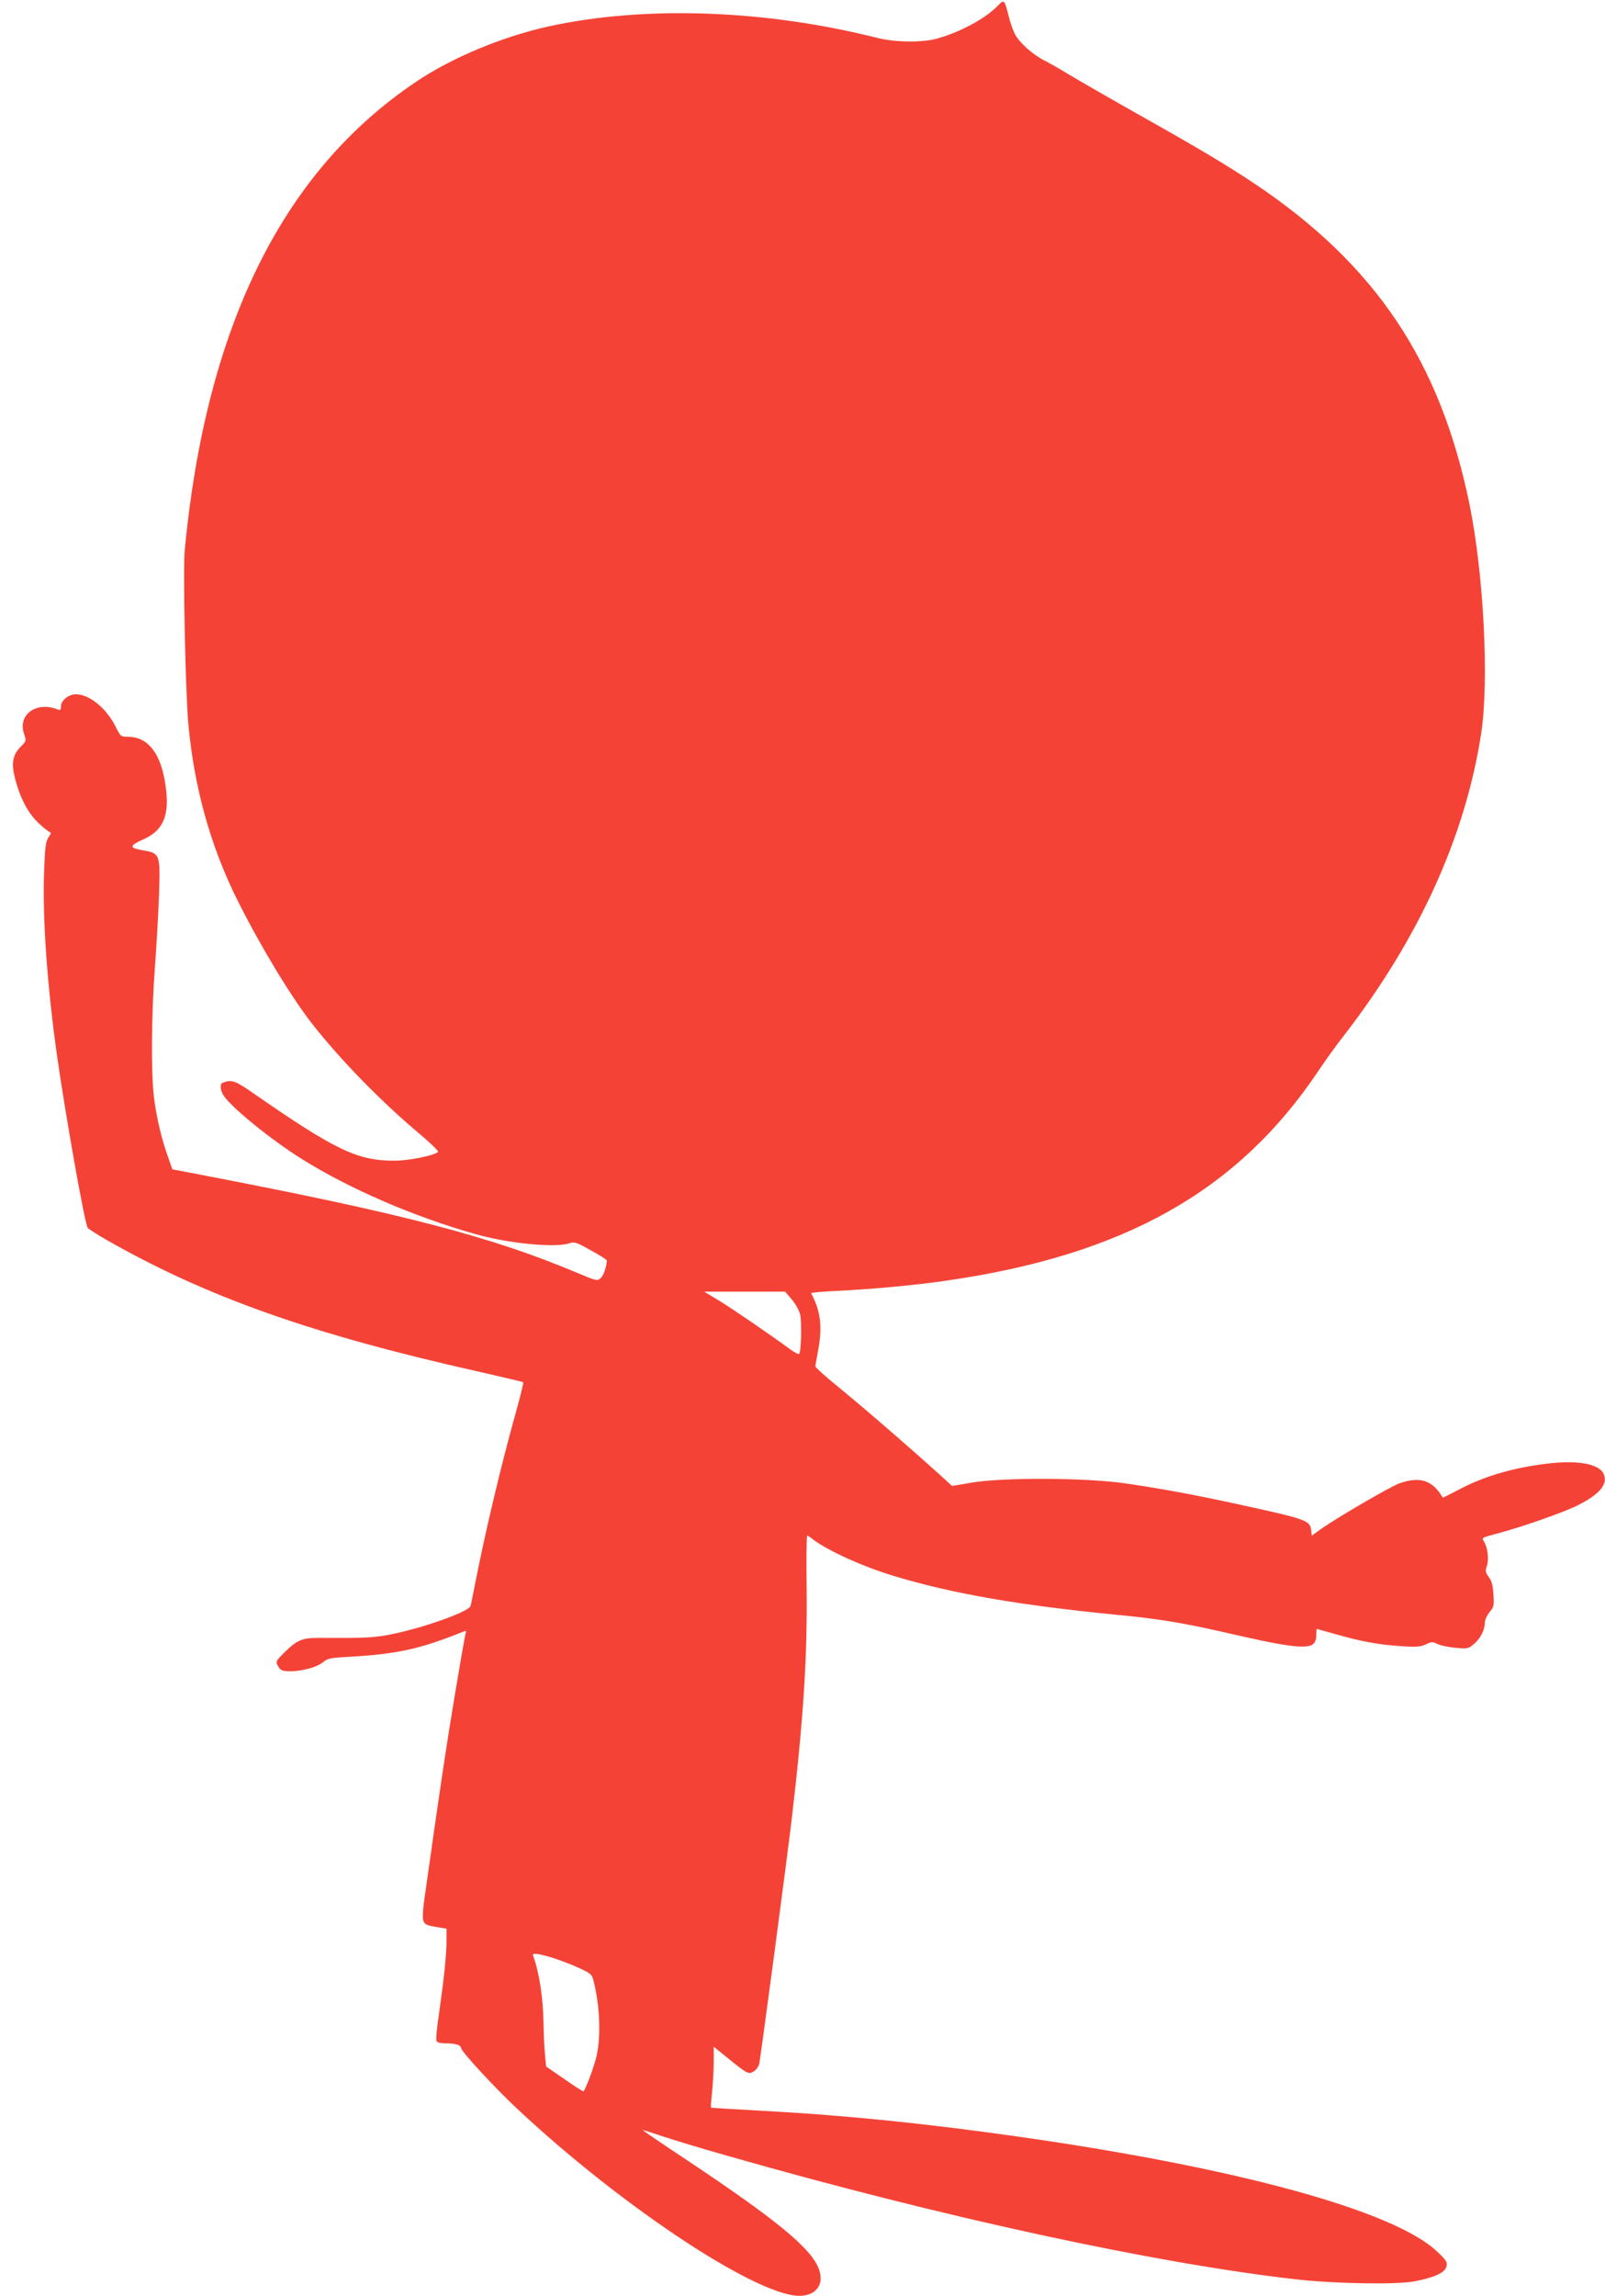 <?xml version="1.0" standalone="no"?>
<!DOCTYPE svg PUBLIC "-//W3C//DTD SVG 20010904//EN"
 "http://www.w3.org/TR/2001/REC-SVG-20010904/DTD/svg10.dtd">
<svg version="1.0" xmlns="http://www.w3.org/2000/svg"
 width="895pt" height="1280pt" viewBox="0 0 895 1280"
 preserveAspectRatio="xMidYMid meet">
<g transform="translate(0,1280) scale(0.1,-0.1)"
fill="#f44336" stroke="none">
<path d="M5565 12769 c-70 -73 -214 -150 -343 -185 -83 -22 -230 -20 -327 4
-625 158 -1294 182 -1830 66 -258 -56 -546 -175 -745 -310 -745 -500 -1171
-1364 -1290 -2611 -10 -111 4 -787 20 -966 33 -360 124 -685 276 -989 129
-257 296 -533 417 -688 157 -200 385 -433 595 -609 62 -52 109 -98 105 -102
-21 -20 -163 -49 -244 -49 -206 0 -329 59 -782 373 -108 75 -123 80 -174 62
-18 -6 -16 -41 4 -72 45 -68 264 -246 435 -353 267 -167 623 -321 968 -419
186 -53 448 -78 526 -51 27 9 40 5 119 -40 50 -27 90 -53 89 -57 -2 -36 -19
-85 -35 -98 -17 -16 -24 -15 -126 28 -481 203 -970 331 -2095 547 l-167 32
-25 72 c-34 94 -62 210 -77 326 -17 129 -15 468 5 730 9 118 19 301 23 405 7
227 6 229 -95 246 -72 13 -71 25 7 60 121 53 154 149 117 342 -29 150 -99 230
-202 230 -40 0 -42 2 -68 54 -51 104 -146 182 -222 183 -41 0 -84 -34 -84 -67
0 -20 -4 -24 -17 -18 -121 48 -227 -29 -188 -138 12 -36 12 -38 -20 -70 -45
-45 -53 -93 -31 -177 29 -112 74 -196 134 -251 29 -27 58 -49 63 -49 5 0 1
-12 -10 -27 -16 -24 -20 -52 -25 -188 -10 -252 16 -628 70 -1015 48 -341 157
-954 173 -974 6 -8 51 -36 99 -64 559 -320 1149 -529 2077 -737 137 -31 251
-58 253 -60 2 -2 -16 -77 -41 -167 -82 -291 -173 -675 -232 -978 -9 -47 -18
-92 -21 -102 -11 -37 -335 -146 -500 -168 -75 -10 -122 -11 -347 -10 -93 0
-121 -12 -192 -82 -48 -48 -49 -50 -34 -76 13 -23 22 -27 64 -28 66 -1 153 22
187 51 23 20 42 24 135 29 275 15 404 43 647 141 15 7 17 4 12 -11 -3 -10 -30
-165 -60 -344 -46 -275 -84 -528 -170 -1140 -8 -56 -10 -104 -5 -117 8 -22 18
-26 92 -38 l37 -6 0 -65 c0 -79 -14 -213 -41 -402 -12 -78 -19 -149 -15 -157
3 -10 19 -15 48 -15 55 0 88 -9 88 -24 0 -19 181 -216 311 -338 596 -559 1370
-1067 1592 -1045 89 8 126 75 89 160 -51 114 -239 268 -739 601 -133 88 -241
162 -240 163 1 1 54 -16 117 -37 63 -21 225 -70 360 -108 1185 -339 2381 -599
3170 -688 215 -24 558 -30 657 -11 113 22 170 48 179 83 6 25 0 34 -53 84
-241 227 -1108 465 -2328 639 -529 75 -979 121 -1454 146 -145 8 -265 15 -266
17 -2 2 1 37 5 78 5 41 9 117 10 168 l0 93 73 -59 c114 -93 122 -97 151 -78
13 8 27 28 30 43 10 51 155 1143 181 1363 66 563 88 908 83 1303 -2 152 0 277
3 277 4 0 17 -8 30 -19 81 -63 276 -152 454 -206 324 -98 692 -162 1230 -215
240 -23 375 -45 595 -95 249 -57 340 -75 418 -82 86 -7 112 8 112 64 0 18 1
33 3 33 1 0 49 -14 107 -30 141 -40 237 -58 362 -66 86 -6 110 -4 139 10 31
15 38 15 65 2 16 -8 61 -18 99 -21 68 -7 72 -6 104 21 37 31 61 78 61 120 0
14 12 40 26 57 24 28 26 37 22 99 -3 49 -9 75 -26 97 -18 25 -20 34 -11 61 13
36 5 105 -16 137 -14 21 -12 22 68 43 147 39 375 119 455 159 124 62 170 119
144 176 -26 56 -146 77 -318 56 -193 -24 -351 -71 -492 -146 -47 -25 -86 -44
-87 -43 -55 96 -126 120 -240 80 -51 -18 -350 -192 -440 -256 l-50 -36 -3 27
c-7 59 -18 63 -427 152 -224 49 -414 84 -615 113 -214 31 -675 33 -848 4
l-113 -19 -27 25 c-182 166 -473 418 -627 543 -60 49 -109 94 -108 99 0 6 9
53 18 104 21 121 9 211 -42 303 -2 4 61 9 139 13 193 9 443 32 613 57 990 142
1625 498 2073 1164 37 56 103 148 148 205 418 541 676 1110 764 1684 44 292
14 883 -65 1272 -163 800 -525 1339 -1200 1791 -154 102 -288 183 -620 370
-176 99 -362 206 -413 237 -51 31 -114 67 -140 80 -64 32 -139 100 -163 147
-11 22 -27 67 -35 102 -23 90 -25 92 -59 56z m-1151 -7211 c20 -23 41 -60 47
-82 11 -41 7 -211 -5 -223 -3 -4 -25 8 -49 25 -110 81 -316 222 -394 270 l-86
52 226 0 225 0 36 -42z m-1340 -3669 c39 -12 106 -37 148 -56 71 -32 79 -39
87 -72 36 -136 43 -314 17 -425 -13 -54 -56 -172 -72 -194 -1 -2 -49 28 -106
68 l-103 71 -6 67 c-4 37 -7 113 -8 169 -2 145 -24 288 -58 381 -7 17 19 15
101 -9z"/>
</g>
</svg>
